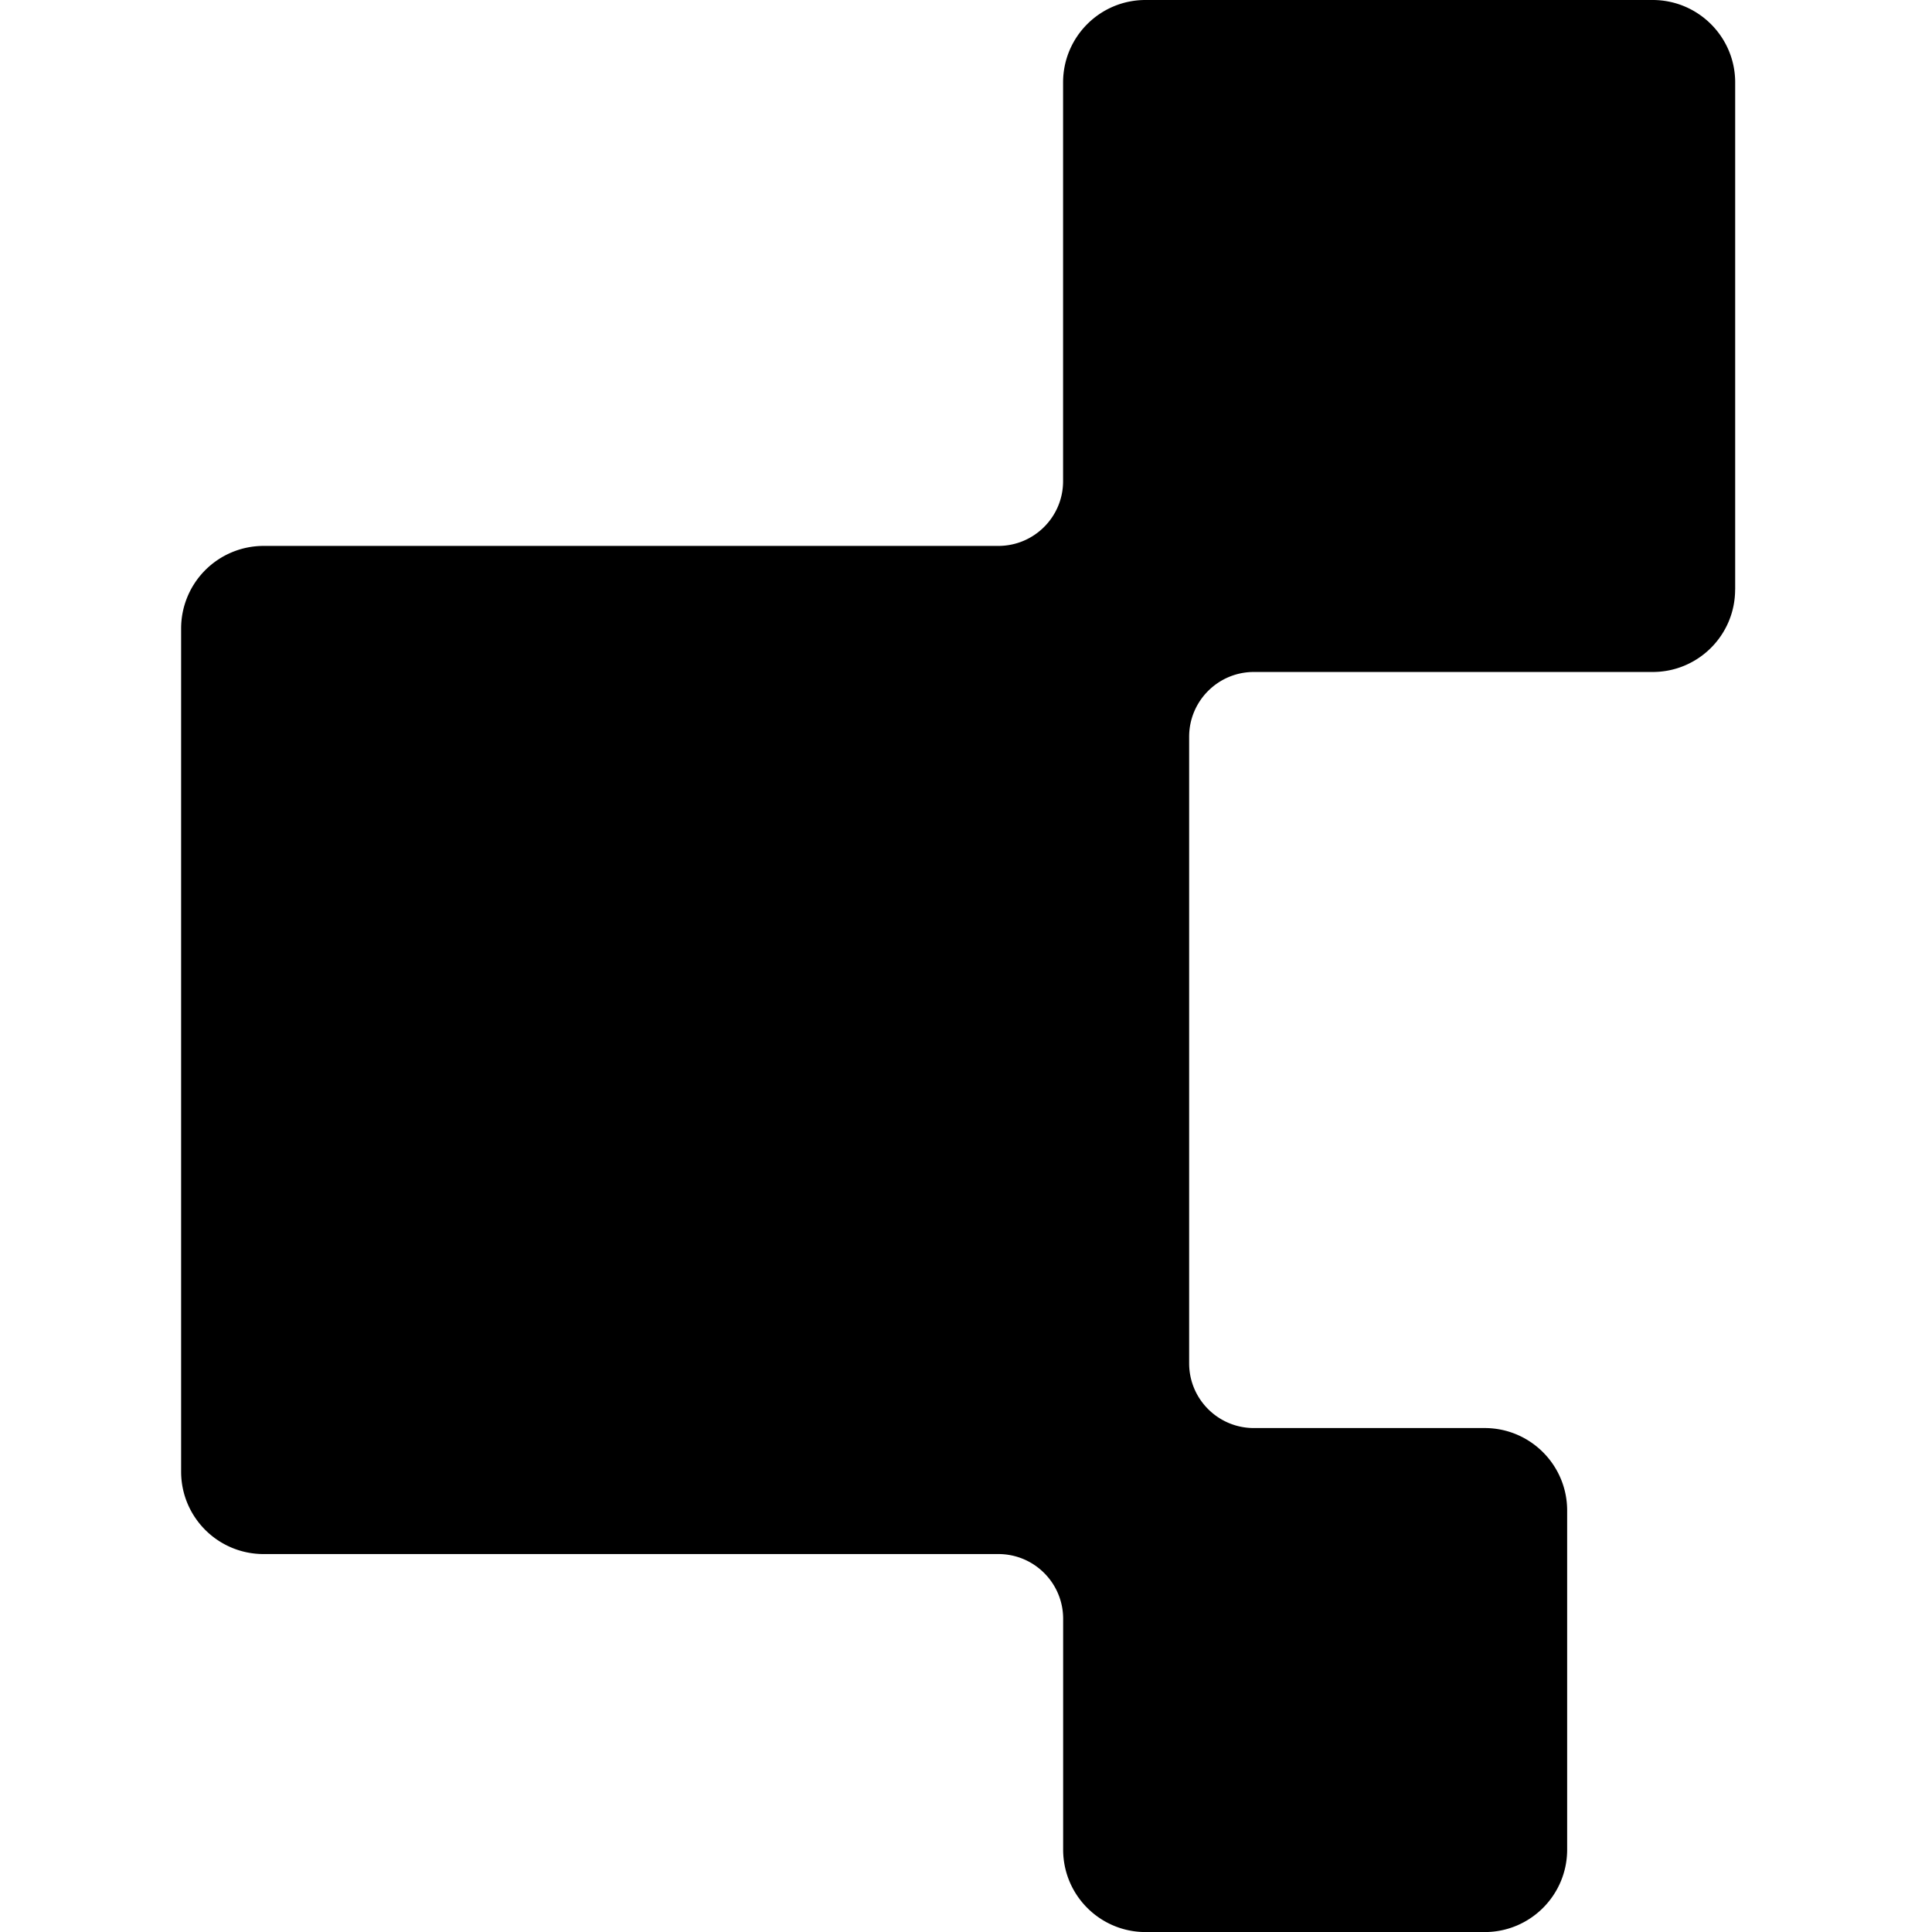 <svg xmlns="http://www.w3.org/2000/svg" width="32" height="32" fill="none"><path fill="#000" d="M28.74 9.765v-8.4C28.74.612 28.127 0 27.373 0h-8.4c-.754 0-1.365.611-1.365 1.366V7.97c0 .592-.48 1.072-1.073 1.072H4.367A1.367 1.367 0 0 0 3 10.41v13.965c0 .754.611 1.365 1.366 1.365h12.17c.593 0 1.073.48 1.073 1.072v3.823c0 .755.611 1.366 1.366 1.366h5.616c.754 0 1.366-.611 1.366-1.366v-5.616c0-.754-.612-1.366-1.366-1.366h-3.823c-.592 0-1.072-.48-1.072-1.072V12.202c0-.591.48-1.072 1.072-1.072h6.606c.754 0 1.365-.611 1.365-1.365Z"/></svg>
